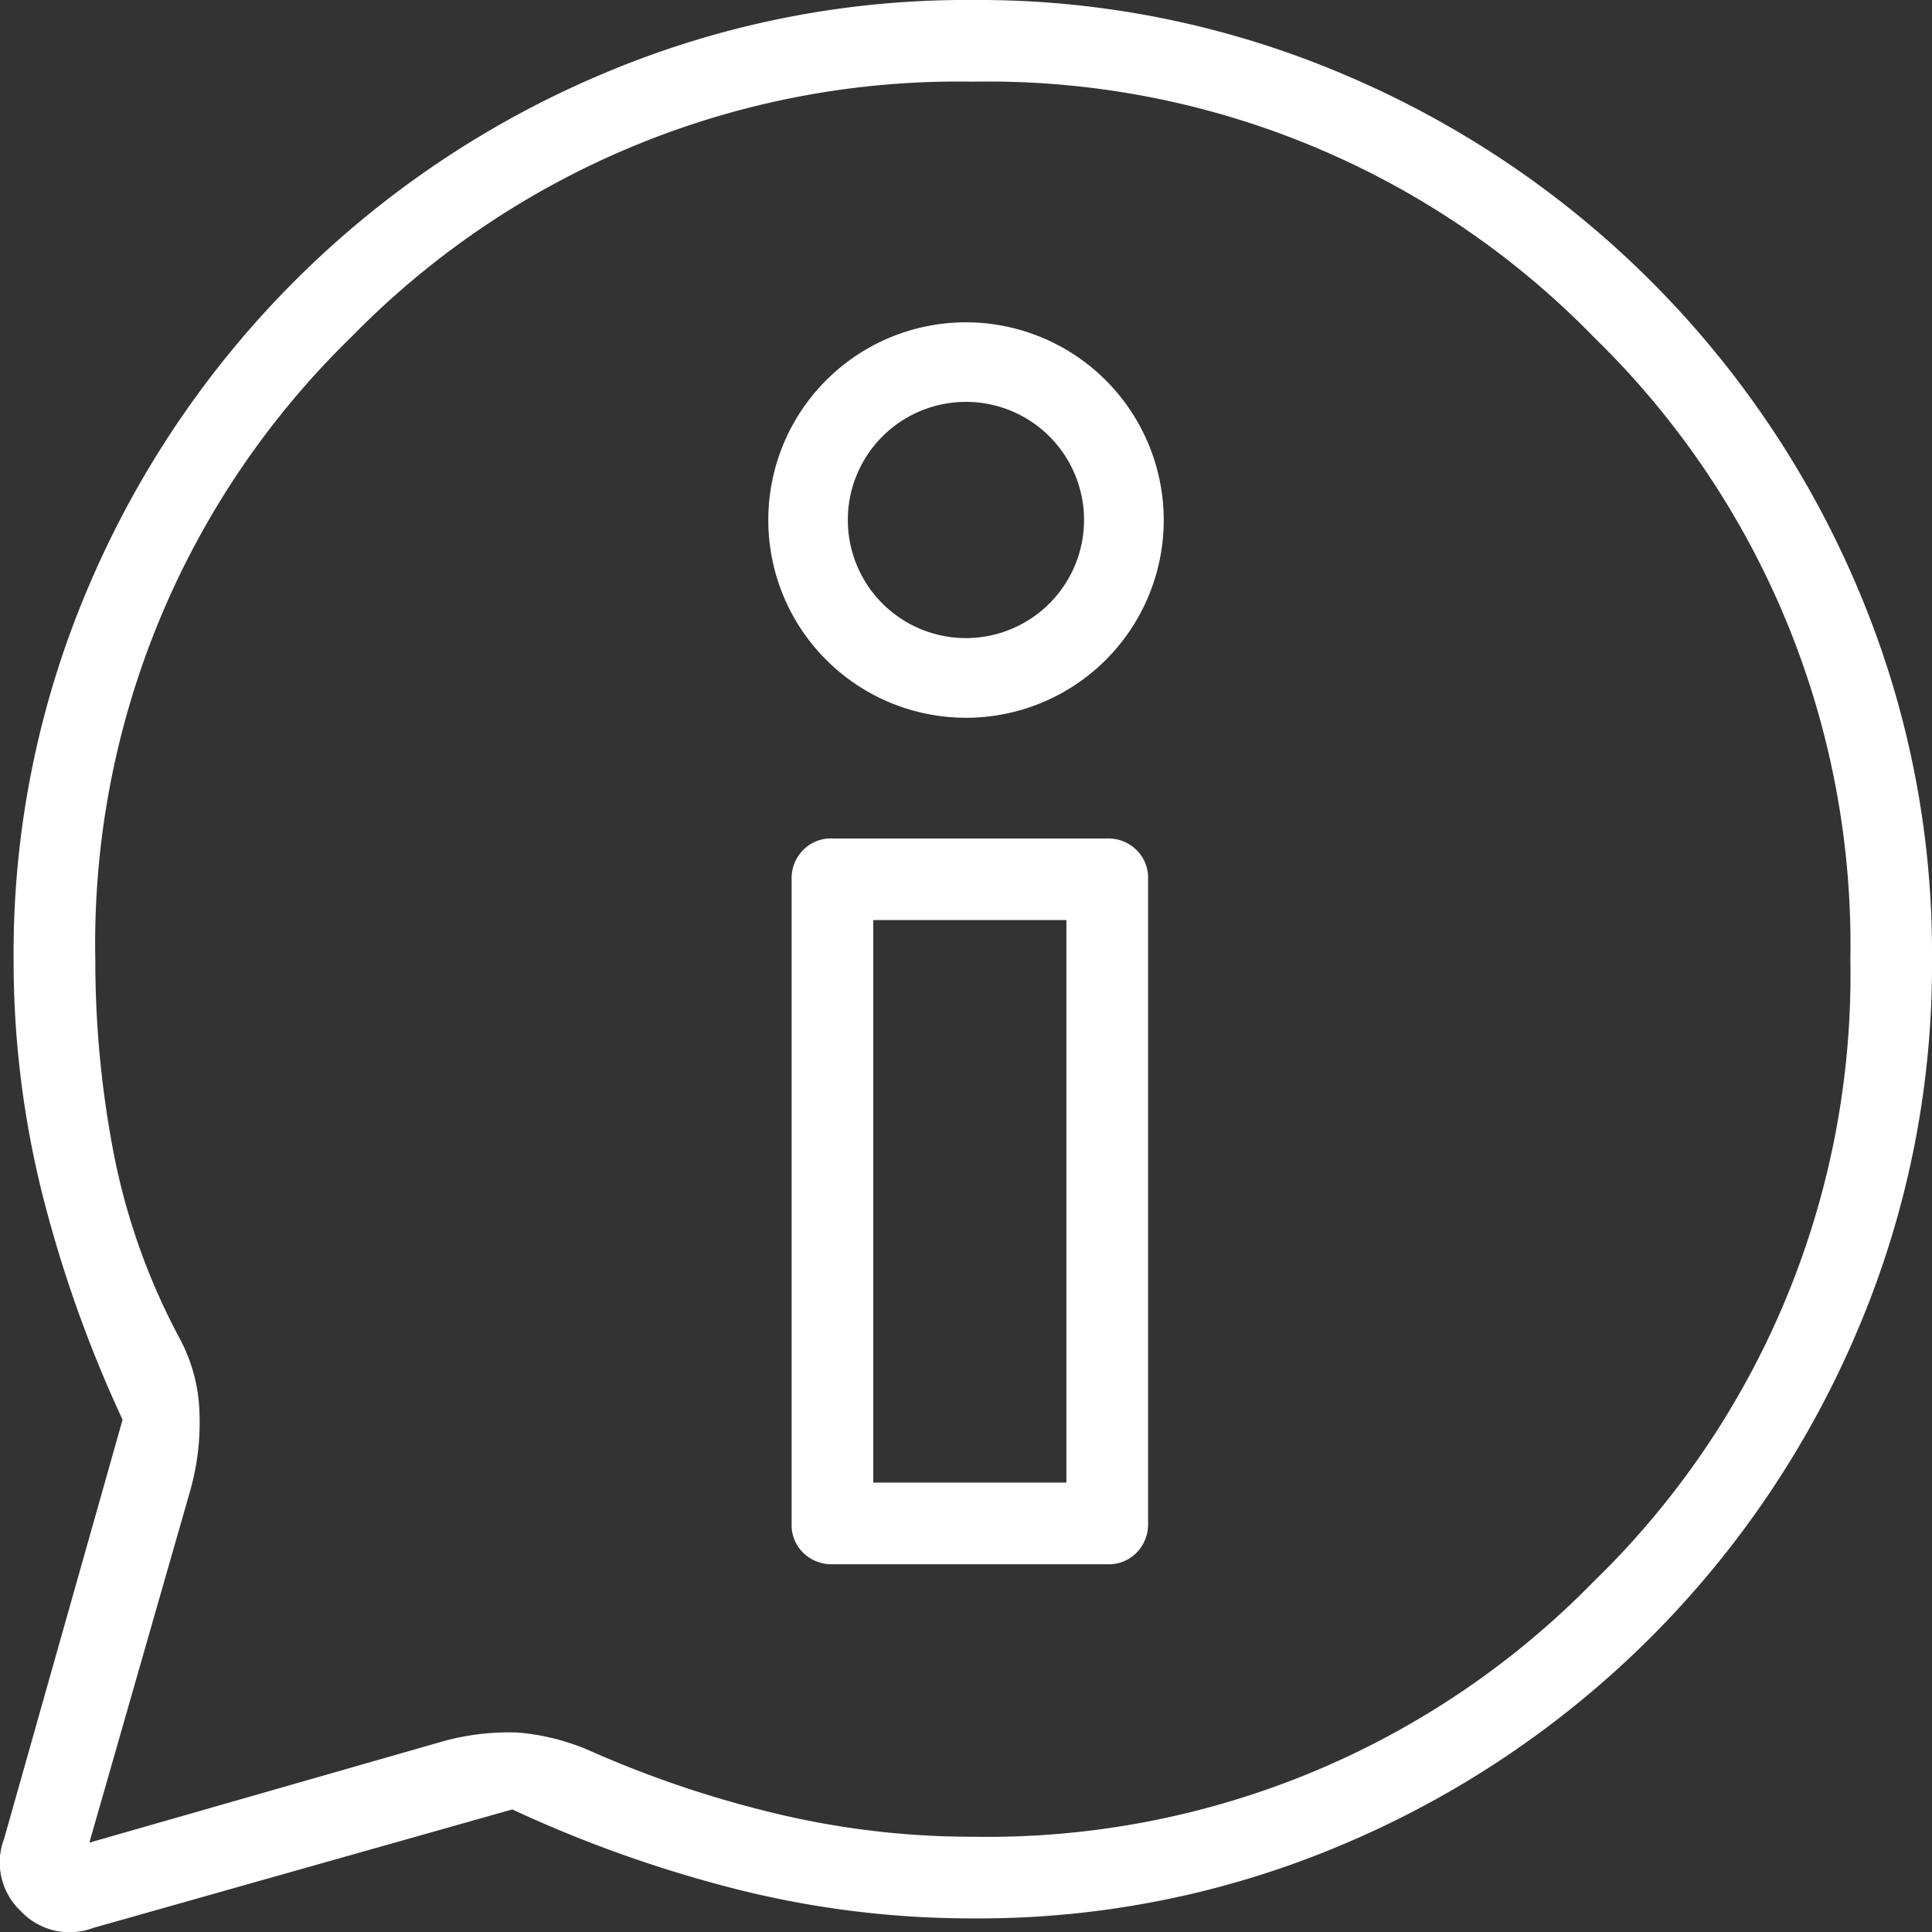 <?xml version="1.0" encoding="UTF-8"?>
<svg xmlns="http://www.w3.org/2000/svg" width="72.805" height="72.806" viewBox="0 0 72.805 72.806">
  <rect x="0" y="0" width="72.805" height="72.806" fill="#333333" stroke="none"/>
  <path id="Path_163" data-name="Path 163" d="M69.968,22.076A36.392,36.392,0,0,0,50.708,2.834,35.141,35.141,0,0,0,36.644,0,35.085,35.085,0,0,0,22.587,2.836,36.385,36.385,0,0,0,3.347,22.084,35.126,35.126,0,0,0,.513,36.147,36.183,36.183,0,0,0,1.6,45.019,48.14,48.14,0,0,0,4.619,53.5L.155,69.289a2.52,2.52,0,0,0,.63,2.731,2.519,2.519,0,0,0,2.731.63l15.789-4.464A47.969,47.969,0,0,0,27.786,71.2a36.19,36.19,0,0,0,8.872,1.092,35.1,35.1,0,0,0,14.064-2.836A36.415,36.415,0,0,0,69.97,50.2a35.136,35.136,0,0,0,2.835-14.064,35.07,35.07,0,0,0-2.837-14.058m-9.893,37.5a31.936,31.936,0,0,1-23.434,9.637,31.641,31.641,0,0,1-7.3-.85,40.514,40.514,0,0,1-6.968-2.327,8.6,8.6,0,0,0-2.86-.75,9.3,9.3,0,0,0-2.885.35l-13.261,3.8,3.8-13.261a9.422,9.422,0,0,0,.35-2.926,6.281,6.281,0,0,0-.75-2.82A24.763,24.763,0,0,1,4.292,43.5a38.3,38.3,0,0,1-.7-7.331,31.881,31.881,0,0,1,9.653-23.475A31.962,31.962,0,0,1,36.674,3.078,31.847,31.847,0,0,1,60.09,12.732a31.931,31.931,0,0,1,9.639,23.431,31.859,31.859,0,0,1-9.654,23.416M42.82,32.024a1.515,1.515,0,0,0-1.1-.427H31.369l-.01,0-.011,0a1.45,1.45,0,0,0-1.09.443,1.515,1.515,0,0,0-.427,1.1v.02h0V57.409l0,.01,0,.011a1.453,1.453,0,0,0,.442,1.09,1.521,1.521,0,0,0,1.1.427H41.724l.012,0,.01,0a1.453,1.453,0,0,0,1.09-.442,1.52,1.52,0,0,0,.428-1.1V33.136l0-.011,0-.011a1.451,1.451,0,0,0-.444-1.09M40.186,43.555h0V55.87H32.908v-21.2h7.278ZM36.4,12.146A7.451,7.451,0,1,0,43.854,19.6,7.459,7.459,0,0,0,36.4,12.146m0,11.9a4.451,4.451,0,1,1,4.451-4.45,4.455,4.455,0,0,1-4.451,4.45" transform="translate(0)" fill="#fff"></path>
</svg>
